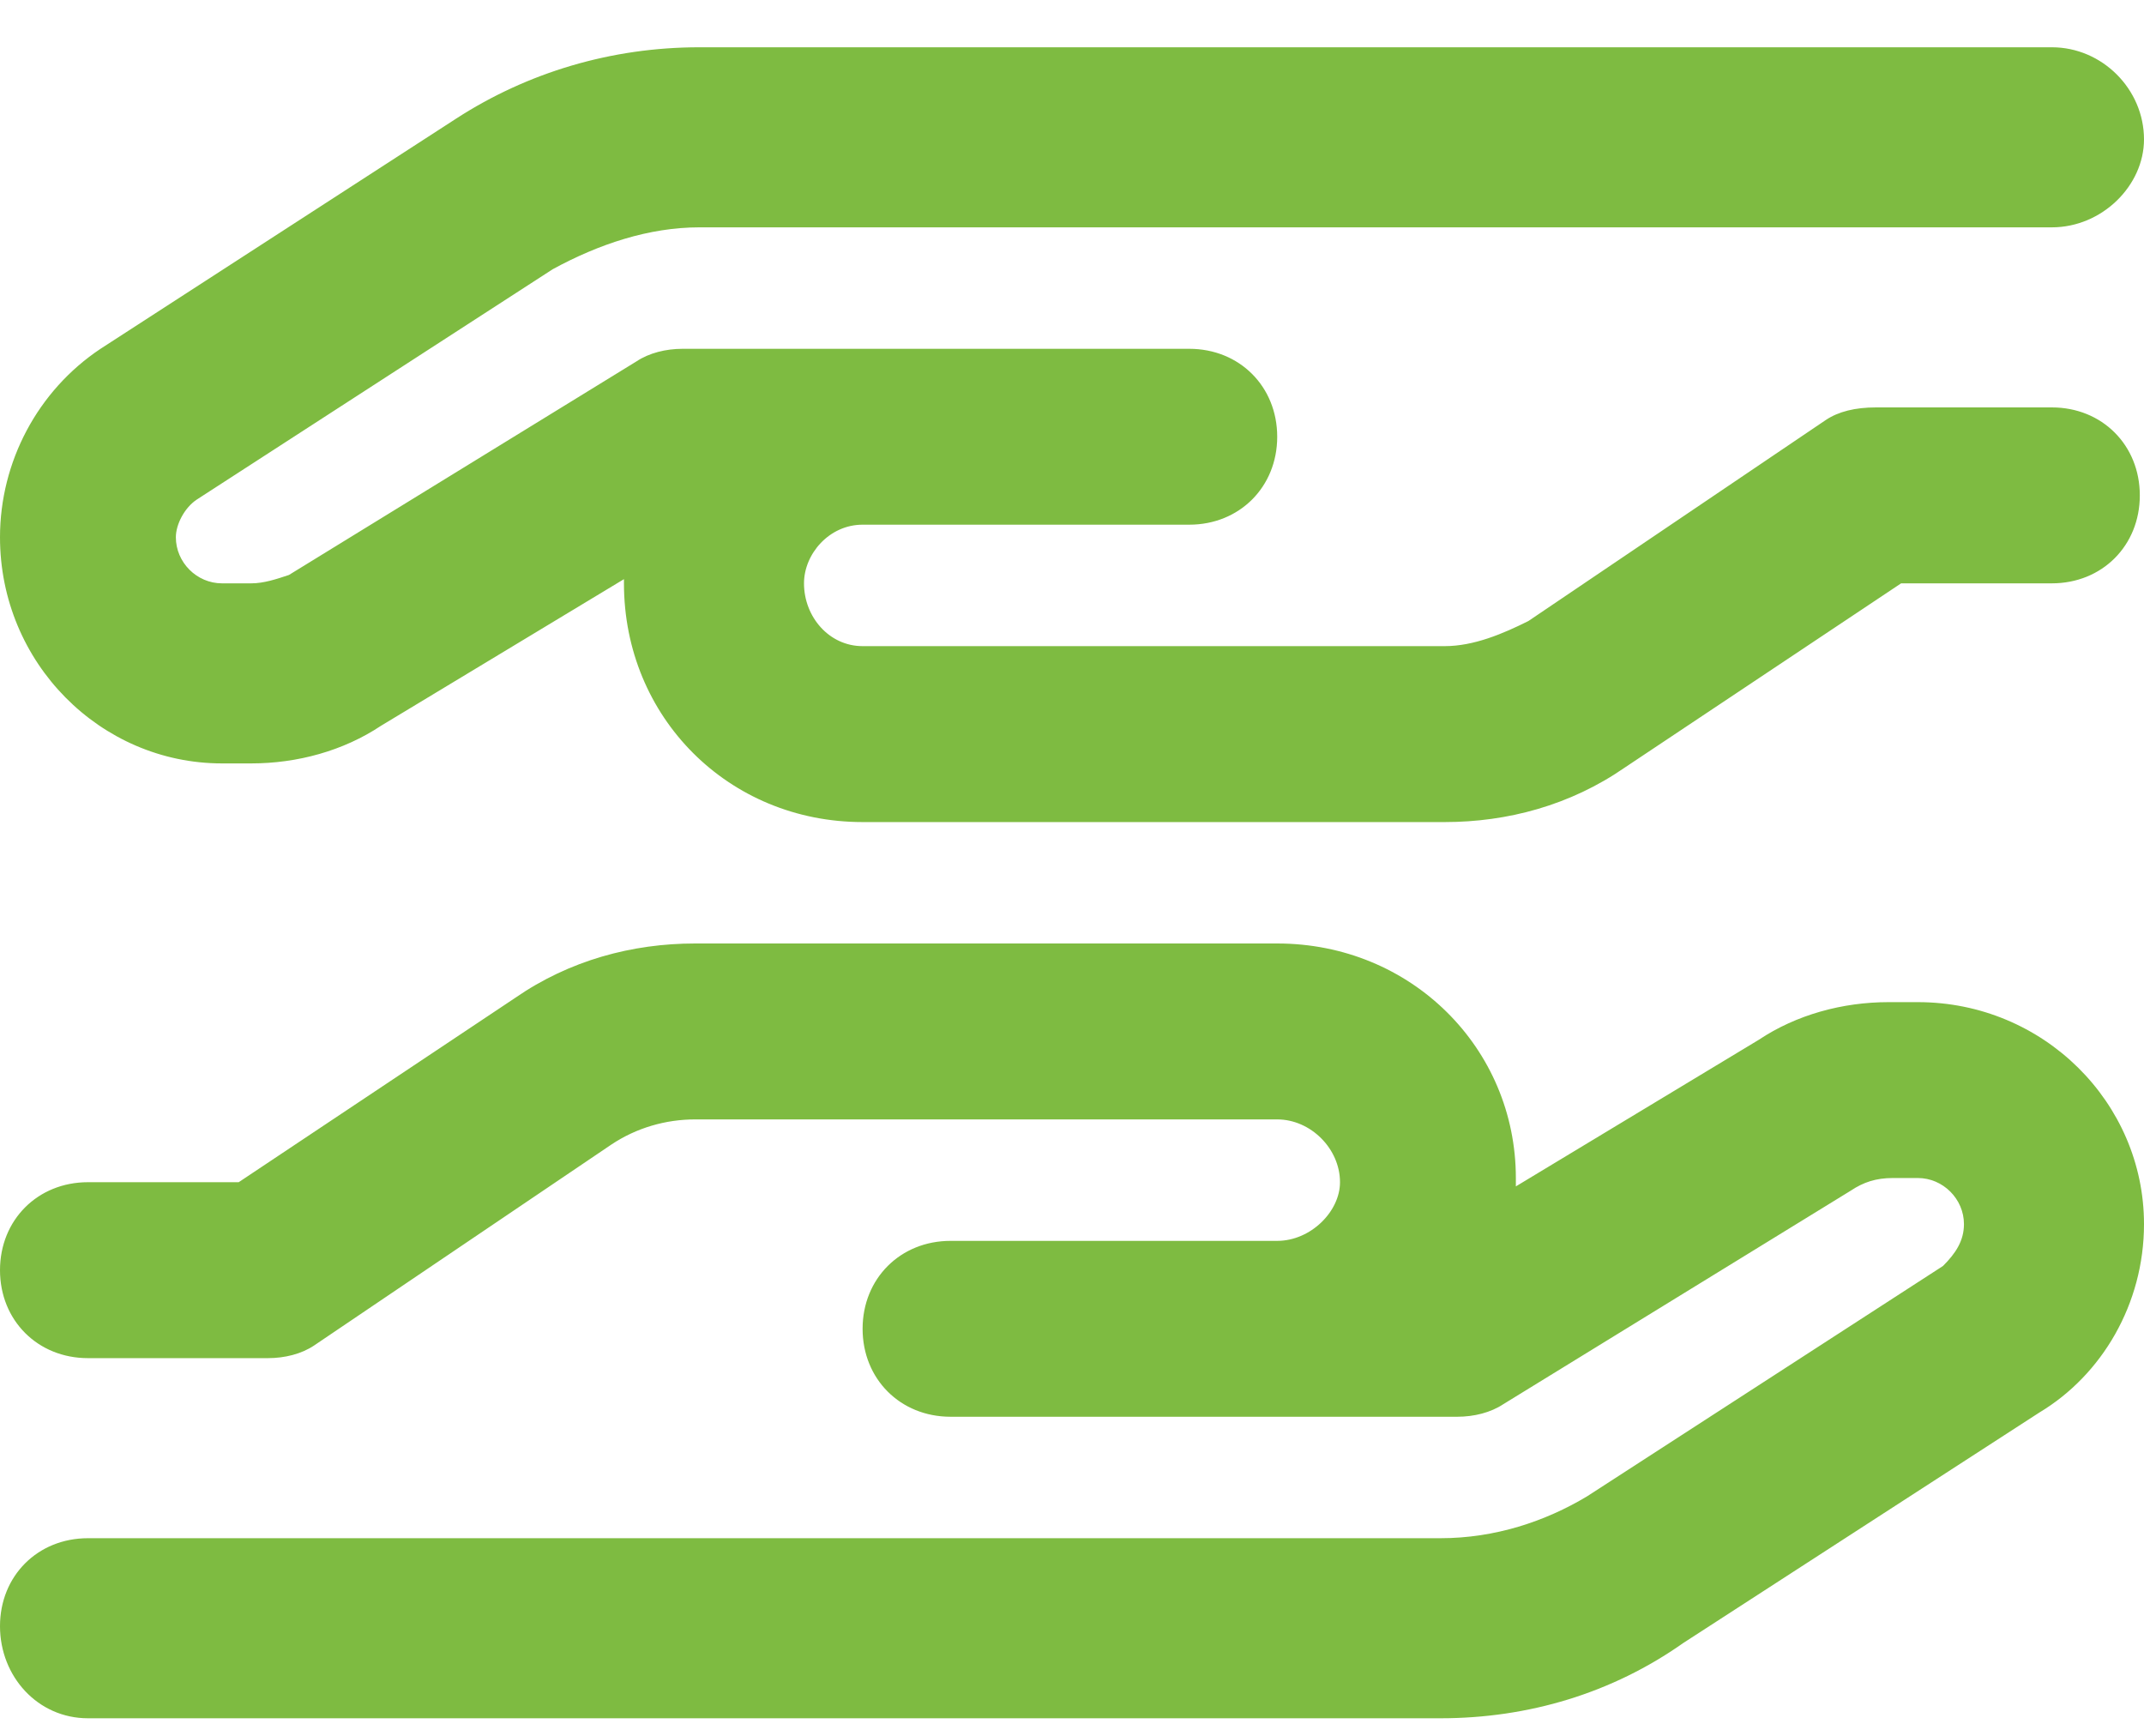 <svg width="42" height="34" viewBox="0 0 42 34" fill="none" xmlns="http://www.w3.org/2000/svg">
<path d="M11.977 22.418L6.152 26.355C5.906 26.52 5.578 26.602 5.25 26.602H1.723C0.738 26.602 0 25.863 0 24.879C0 23.895 0.738 23.156 1.723 23.156H4.676L10.09 19.547C11.156 18.809 12.387 18.48 13.617 18.48H25.02C27.645 18.48 29.695 20.531 29.695 23.074C29.695 23.156 29.695 23.238 29.695 23.238L34.453 20.367C35.191 19.875 36.094 19.629 36.996 19.629H37.57C40.031 19.629 42 21.598 42 23.977C42 25.535 41.18 26.93 39.949 27.668L32.977 32.18C31.582 33.164 29.941 33.656 28.219 33.656H1.723C0.738 33.656 0 32.836 0 31.852C0 30.867 0.738 30.129 1.723 30.129H28.219C29.285 30.129 30.27 29.801 31.09 29.309L38.062 24.797C38.309 24.551 38.473 24.305 38.473 23.977C38.473 23.484 38.062 23.074 37.57 23.074H37.078C36.75 23.074 36.504 23.156 36.258 23.32L29.449 27.504C29.203 27.668 28.875 27.75 28.547 27.75H25.02H23.297H18.621C17.637 27.75 16.898 27.012 16.898 26.027C16.898 25.043 17.637 24.305 18.621 24.305H23.297H25.02C25.676 24.305 26.25 23.73 26.25 23.156C26.25 22.5 25.676 21.926 25.02 21.926H13.617C13.043 21.926 12.469 22.09 11.977 22.418ZM29.941 12.164L35.766 8.227C36.012 8.062 36.34 7.98 36.75 7.98H40.195C41.18 7.98 41.918 8.719 41.918 9.703C41.918 10.688 41.18 11.426 40.195 11.426H37.242L31.828 15.035C30.762 15.773 29.531 16.102 28.301 16.102H16.898C14.273 16.102 12.223 14.051 12.223 11.426V11.344L7.465 14.215C6.727 14.707 5.824 14.953 4.922 14.953H4.348C1.969 14.953 0 12.984 0 10.523C0 9.047 0.738 7.652 1.969 6.832L8.941 2.32C10.336 1.418 11.977 0.926 13.699 0.926H40.195C41.18 0.926 42 1.746 42 2.73C42 3.633 41.18 4.453 40.195 4.453H13.699C12.715 4.453 11.73 4.781 10.828 5.273L3.855 9.785C3.609 9.949 3.445 10.277 3.445 10.523C3.445 11.016 3.855 11.426 4.348 11.426H4.922C5.168 11.426 5.414 11.344 5.66 11.262L12.469 7.078C12.715 6.914 13.043 6.832 13.371 6.832H16.898H18.621H23.297C24.281 6.832 25.02 7.57 25.02 8.555C25.02 9.539 24.281 10.277 23.297 10.277H18.621H16.898C16.242 10.277 15.75 10.852 15.75 11.426C15.75 12.082 16.242 12.656 16.898 12.656H28.301C28.875 12.656 29.449 12.41 29.941 12.164Z" fill="#7EBB41"/>
</svg>
